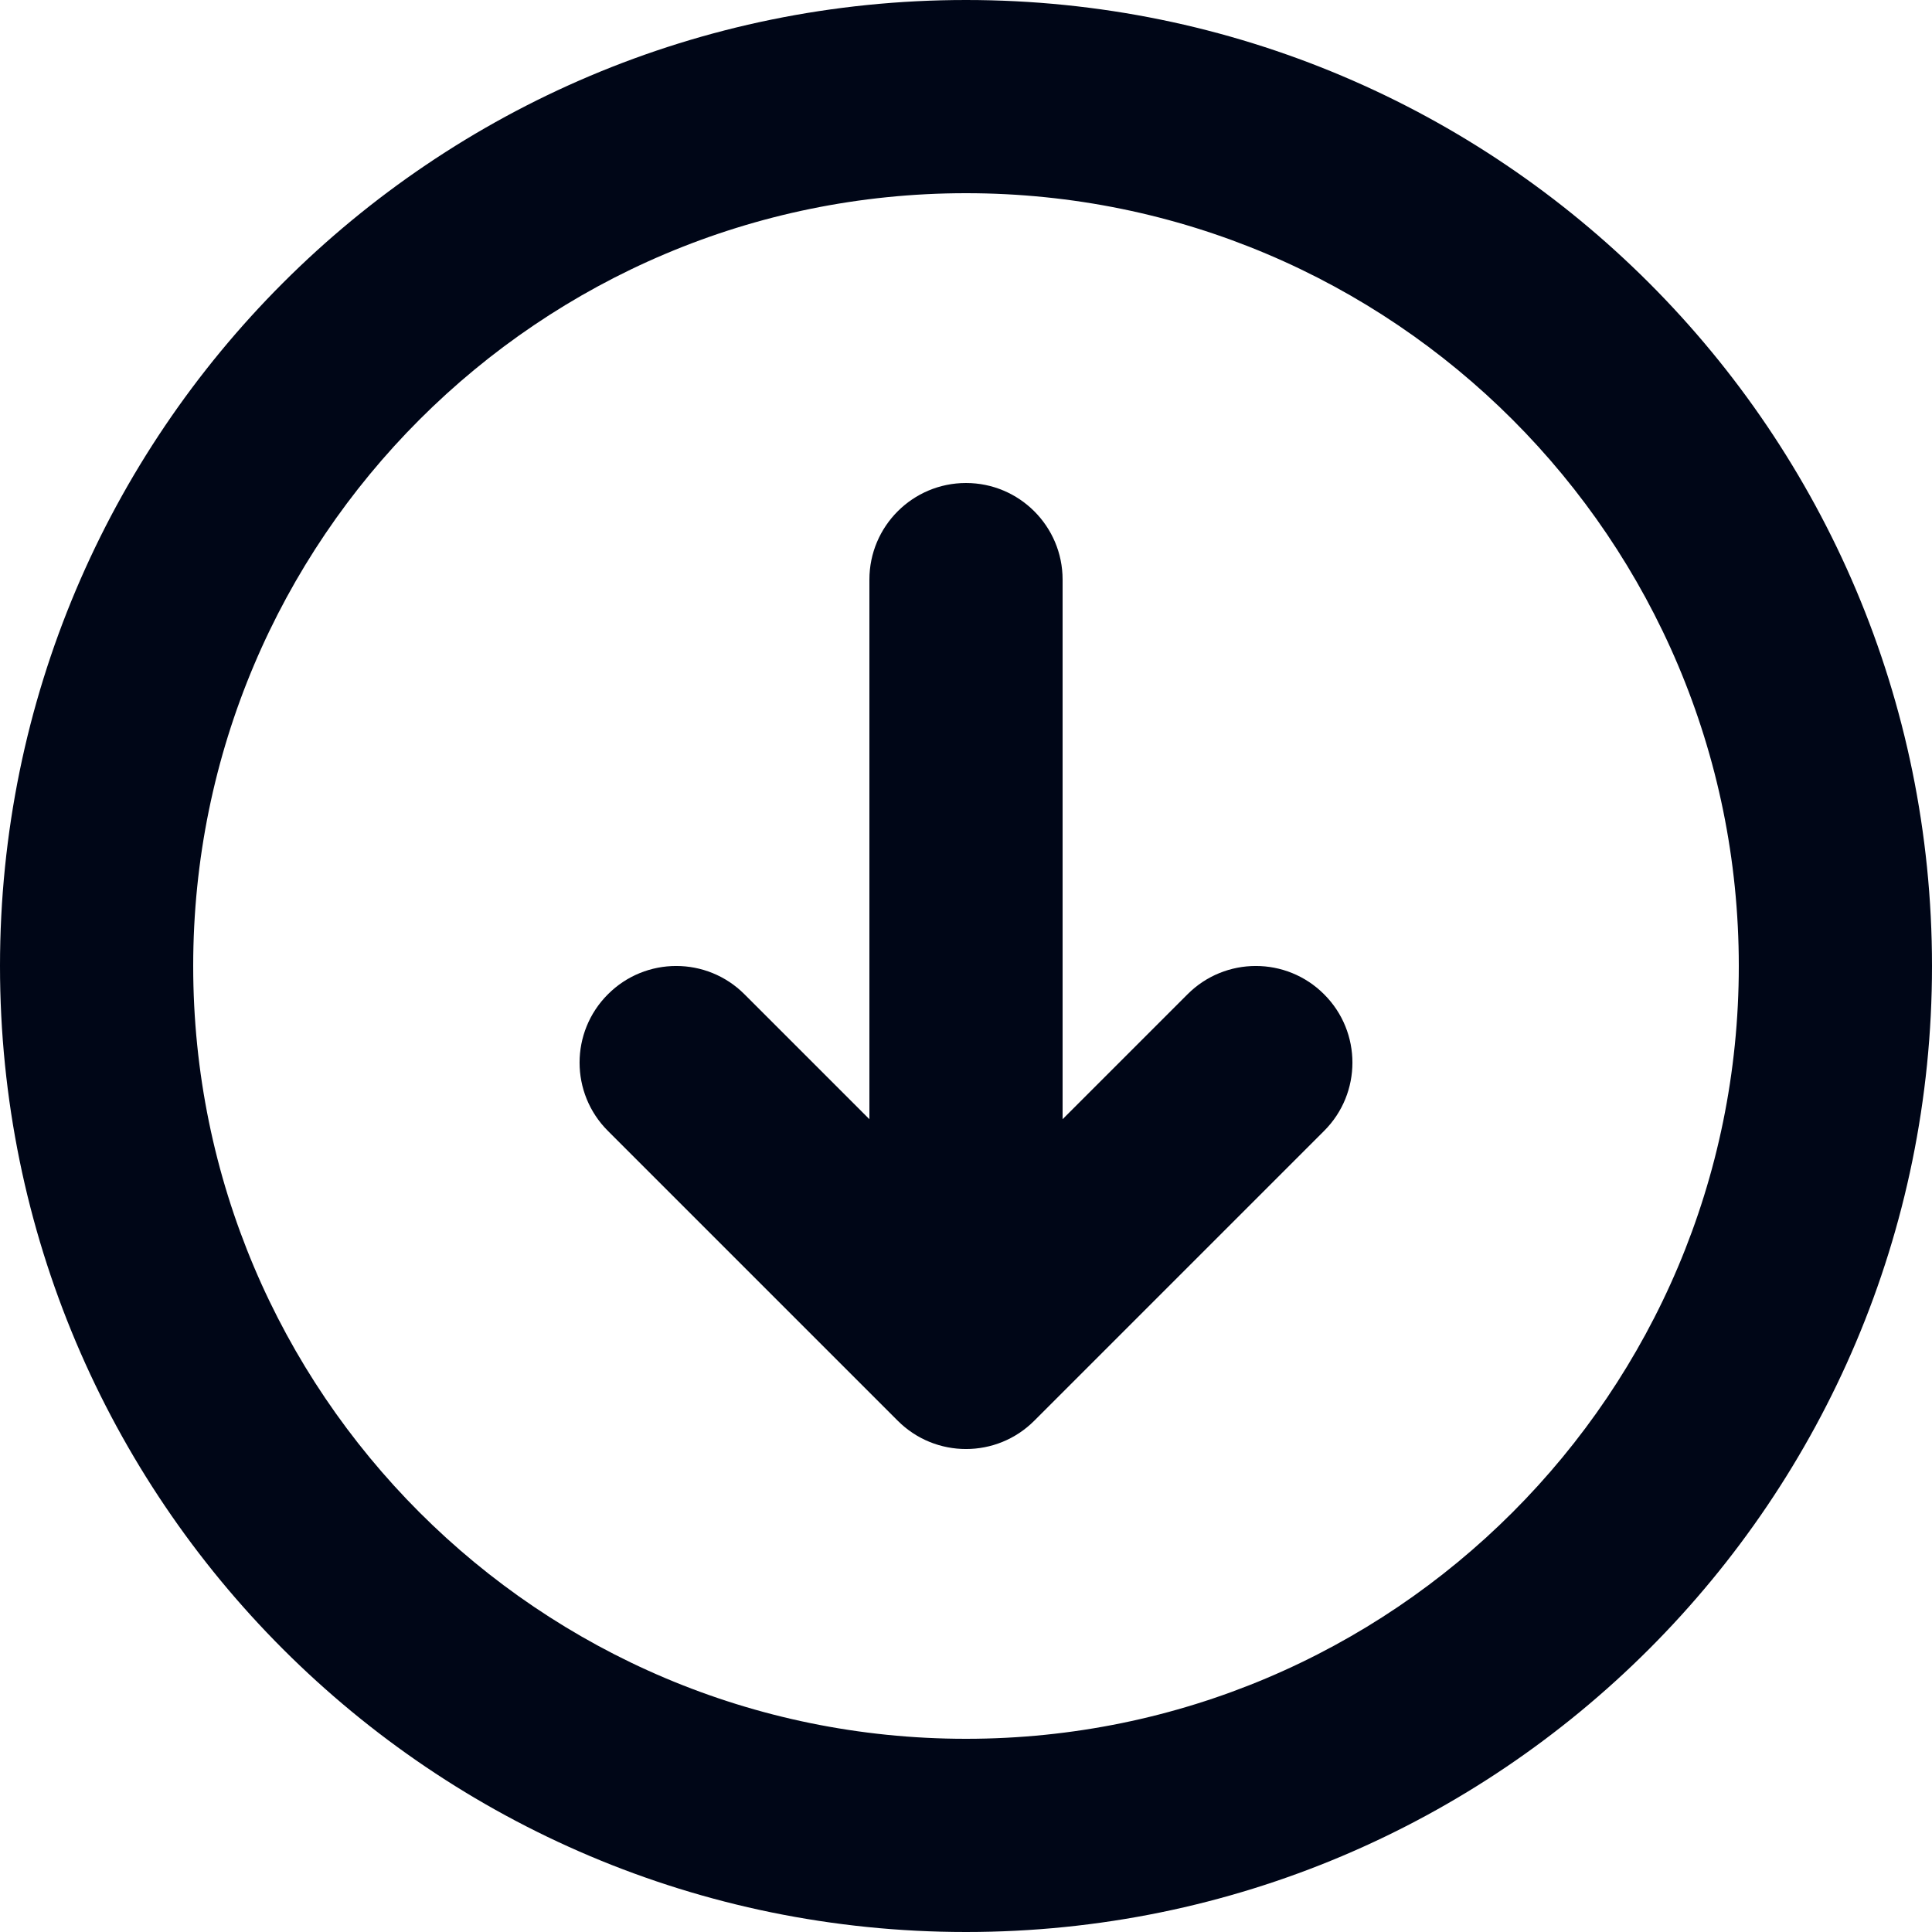 <svg xmlns="http://www.w3.org/2000/svg" width="20" height="20" viewBox="0 0 20 20" fill="none">
  <path fill-rule="evenodd" clip-rule="evenodd" d="M10 2C5.582 2 2 5.582 2 10C2 14.418 5.582 18 10 18C14.418 18 18 14.418 18 10C18 5.582 14.418 2 10 2ZM0 10C2.38419e-07 4.477 4.477 -2.38419e-07 10 0C15.523 2.38419e-07 20 4.477 20 10C20 15.523 15.523 20 10 20C4.477 20 -2.38419e-07 15.523 0 10ZM10 5C10.552 5 11 5.448 11 6L11 11.586L12.293 10.293C12.683 9.902 13.317 9.902 13.707 10.293C14.098 10.683 14.098 11.317 13.707 11.707L10.707 14.707C10.317 15.098 9.683 15.098 9.293 14.707L6.293 11.707C5.902 11.317 5.902 10.683 6.293 10.293C6.683 9.902 7.317 9.902 7.707 10.293L9 11.586L9 6C9 5.448 9.448 5 10 5Z" fill="#000617"/>
</svg>